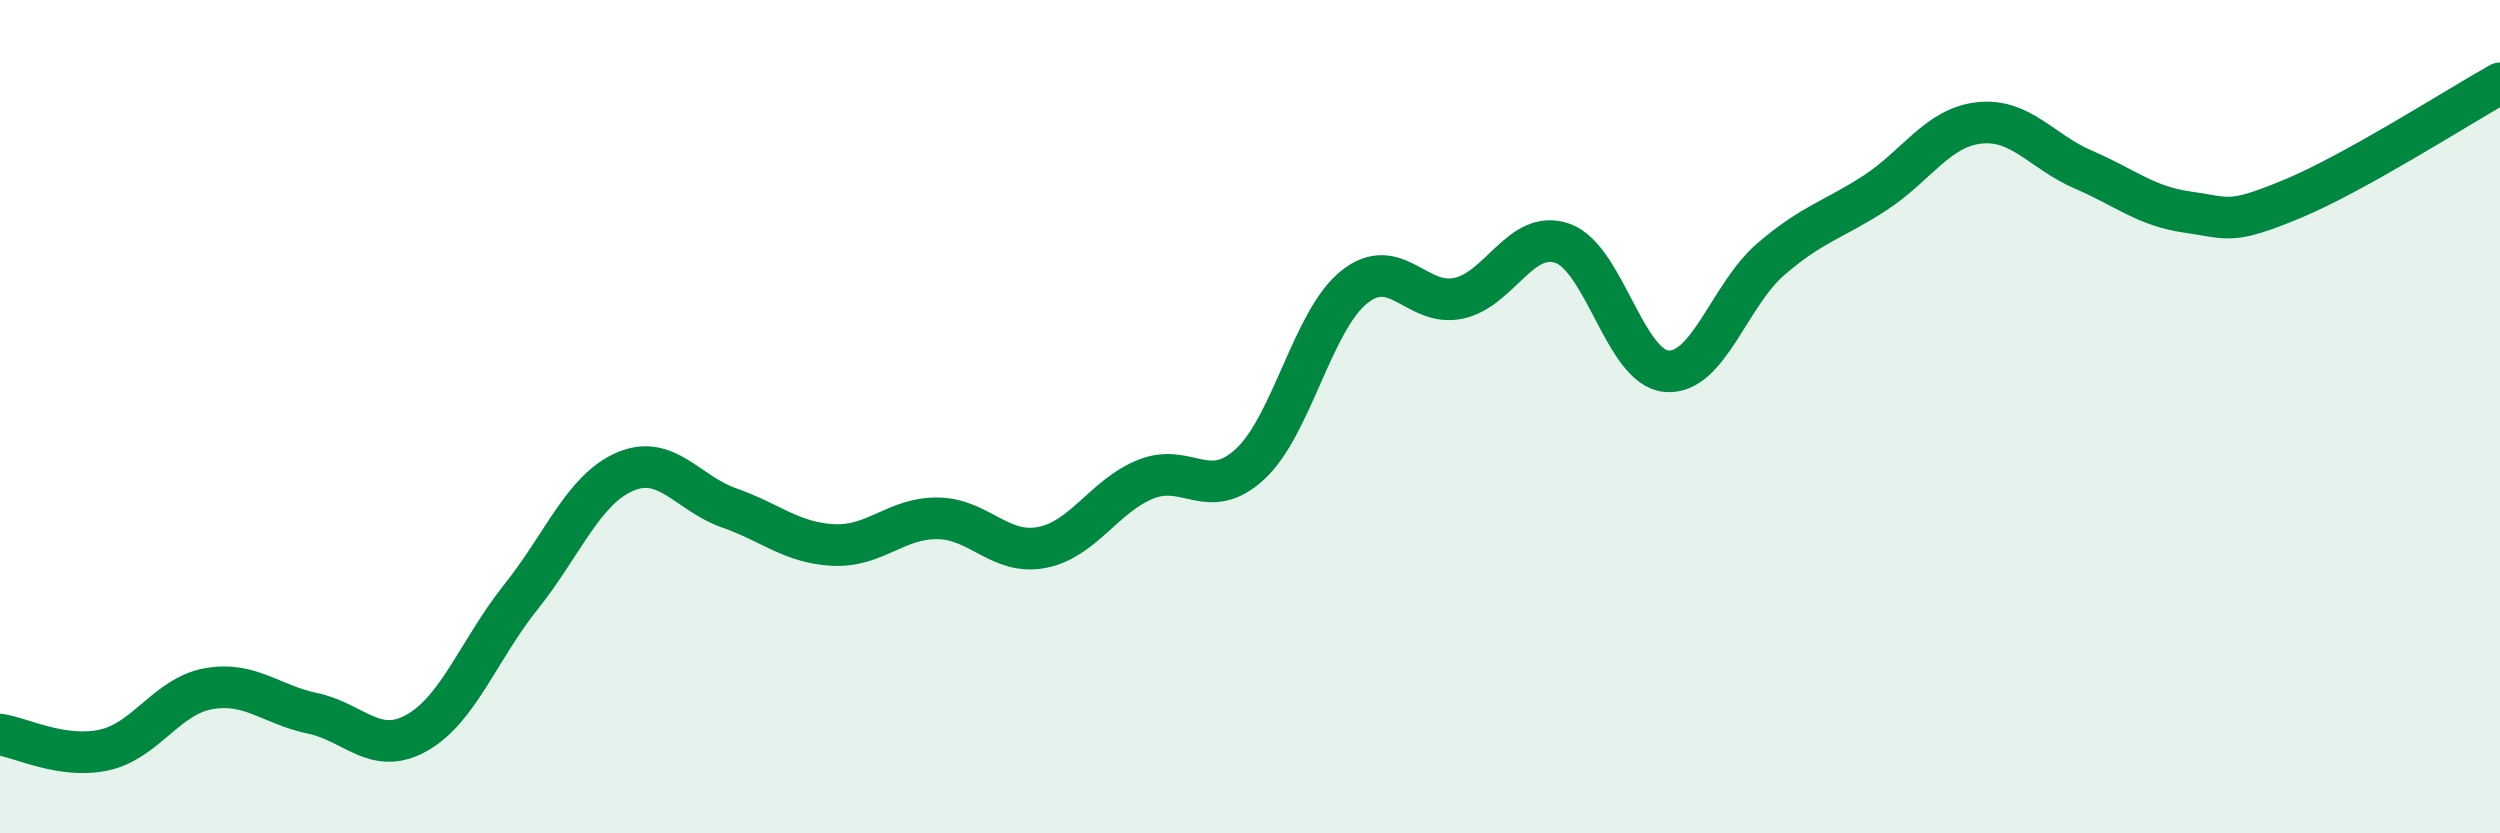 
    <svg width="60" height="20" viewBox="0 0 60 20" xmlns="http://www.w3.org/2000/svg">
      <path
        d="M 0,17.63 C 0.5,17.7 1.5,18.22 2.5,18 C 3.5,17.78 4,16.71 5,16.53 C 6,16.35 6.5,16.91 7.5,17.12 C 8.5,17.33 9,18.15 10,17.59 C 11,17.03 11.5,15.58 12.5,14.33 C 13.5,13.08 14,11.75 15,11.32 C 16,10.89 16.5,11.84 17.5,12.19 C 18.5,12.54 19,13.03 20,13.08 C 21,13.13 21.5,12.43 22.5,12.44 C 23.5,12.45 24,13.33 25,13.14 C 26,12.95 26.5,11.9 27.5,11.5 C 28.5,11.1 29,12.06 30,11.14 C 31,10.22 31.5,7.69 32.5,6.89 C 33.5,6.09 34,7.37 35,7.16 C 36,6.95 36.5,5.49 37.5,5.84 C 38.5,6.19 39,8.83 40,8.91 C 41,8.99 41.5,7.08 42.5,6.22 C 43.5,5.36 44,5.28 45,4.63 C 46,3.98 46.5,3.06 47.5,2.95 C 48.5,2.84 49,3.64 50,4.07 C 51,4.5 51.5,4.95 52.5,5.09 C 53.5,5.23 53.5,5.4 55,4.78 C 56.5,4.16 59,2.56 60,2L60 20L0 20Z"
        fill="#008740"
        opacity="0.1"
        stroke-linecap="round"
        stroke-linejoin="round"
      />
      <path
        d="M 0,17.63 C 0.5,17.7 1.5,18.22 2.5,18 C 3.5,17.78 4,16.71 5,16.53 C 6,16.35 6.5,16.91 7.5,17.12 C 8.5,17.33 9,18.15 10,17.59 C 11,17.03 11.5,15.58 12.5,14.33 C 13.5,13.08 14,11.75 15,11.32 C 16,10.89 16.5,11.84 17.5,12.19 C 18.5,12.54 19,13.03 20,13.08 C 21,13.13 21.5,12.43 22.5,12.44 C 23.5,12.45 24,13.33 25,13.14 C 26,12.95 26.5,11.9 27.5,11.5 C 28.5,11.1 29,12.06 30,11.14 C 31,10.22 31.5,7.69 32.5,6.89 C 33.5,6.09 34,7.37 35,7.16 C 36,6.95 36.5,5.49 37.5,5.84 C 38.5,6.19 39,8.83 40,8.91 C 41,8.99 41.5,7.08 42.5,6.22 C 43.5,5.36 44,5.28 45,4.63 C 46,3.98 46.5,3.06 47.5,2.95 C 48.5,2.84 49,3.64 50,4.07 C 51,4.5 51.5,4.95 52.5,5.09 C 53.5,5.23 53.5,5.4 55,4.78 C 56.5,4.16 59,2.56 60,2"
        stroke="#008740"
        stroke-width="1"
        fill="none"
        stroke-linecap="round"
        stroke-linejoin="round"
      />
    </svg>
  